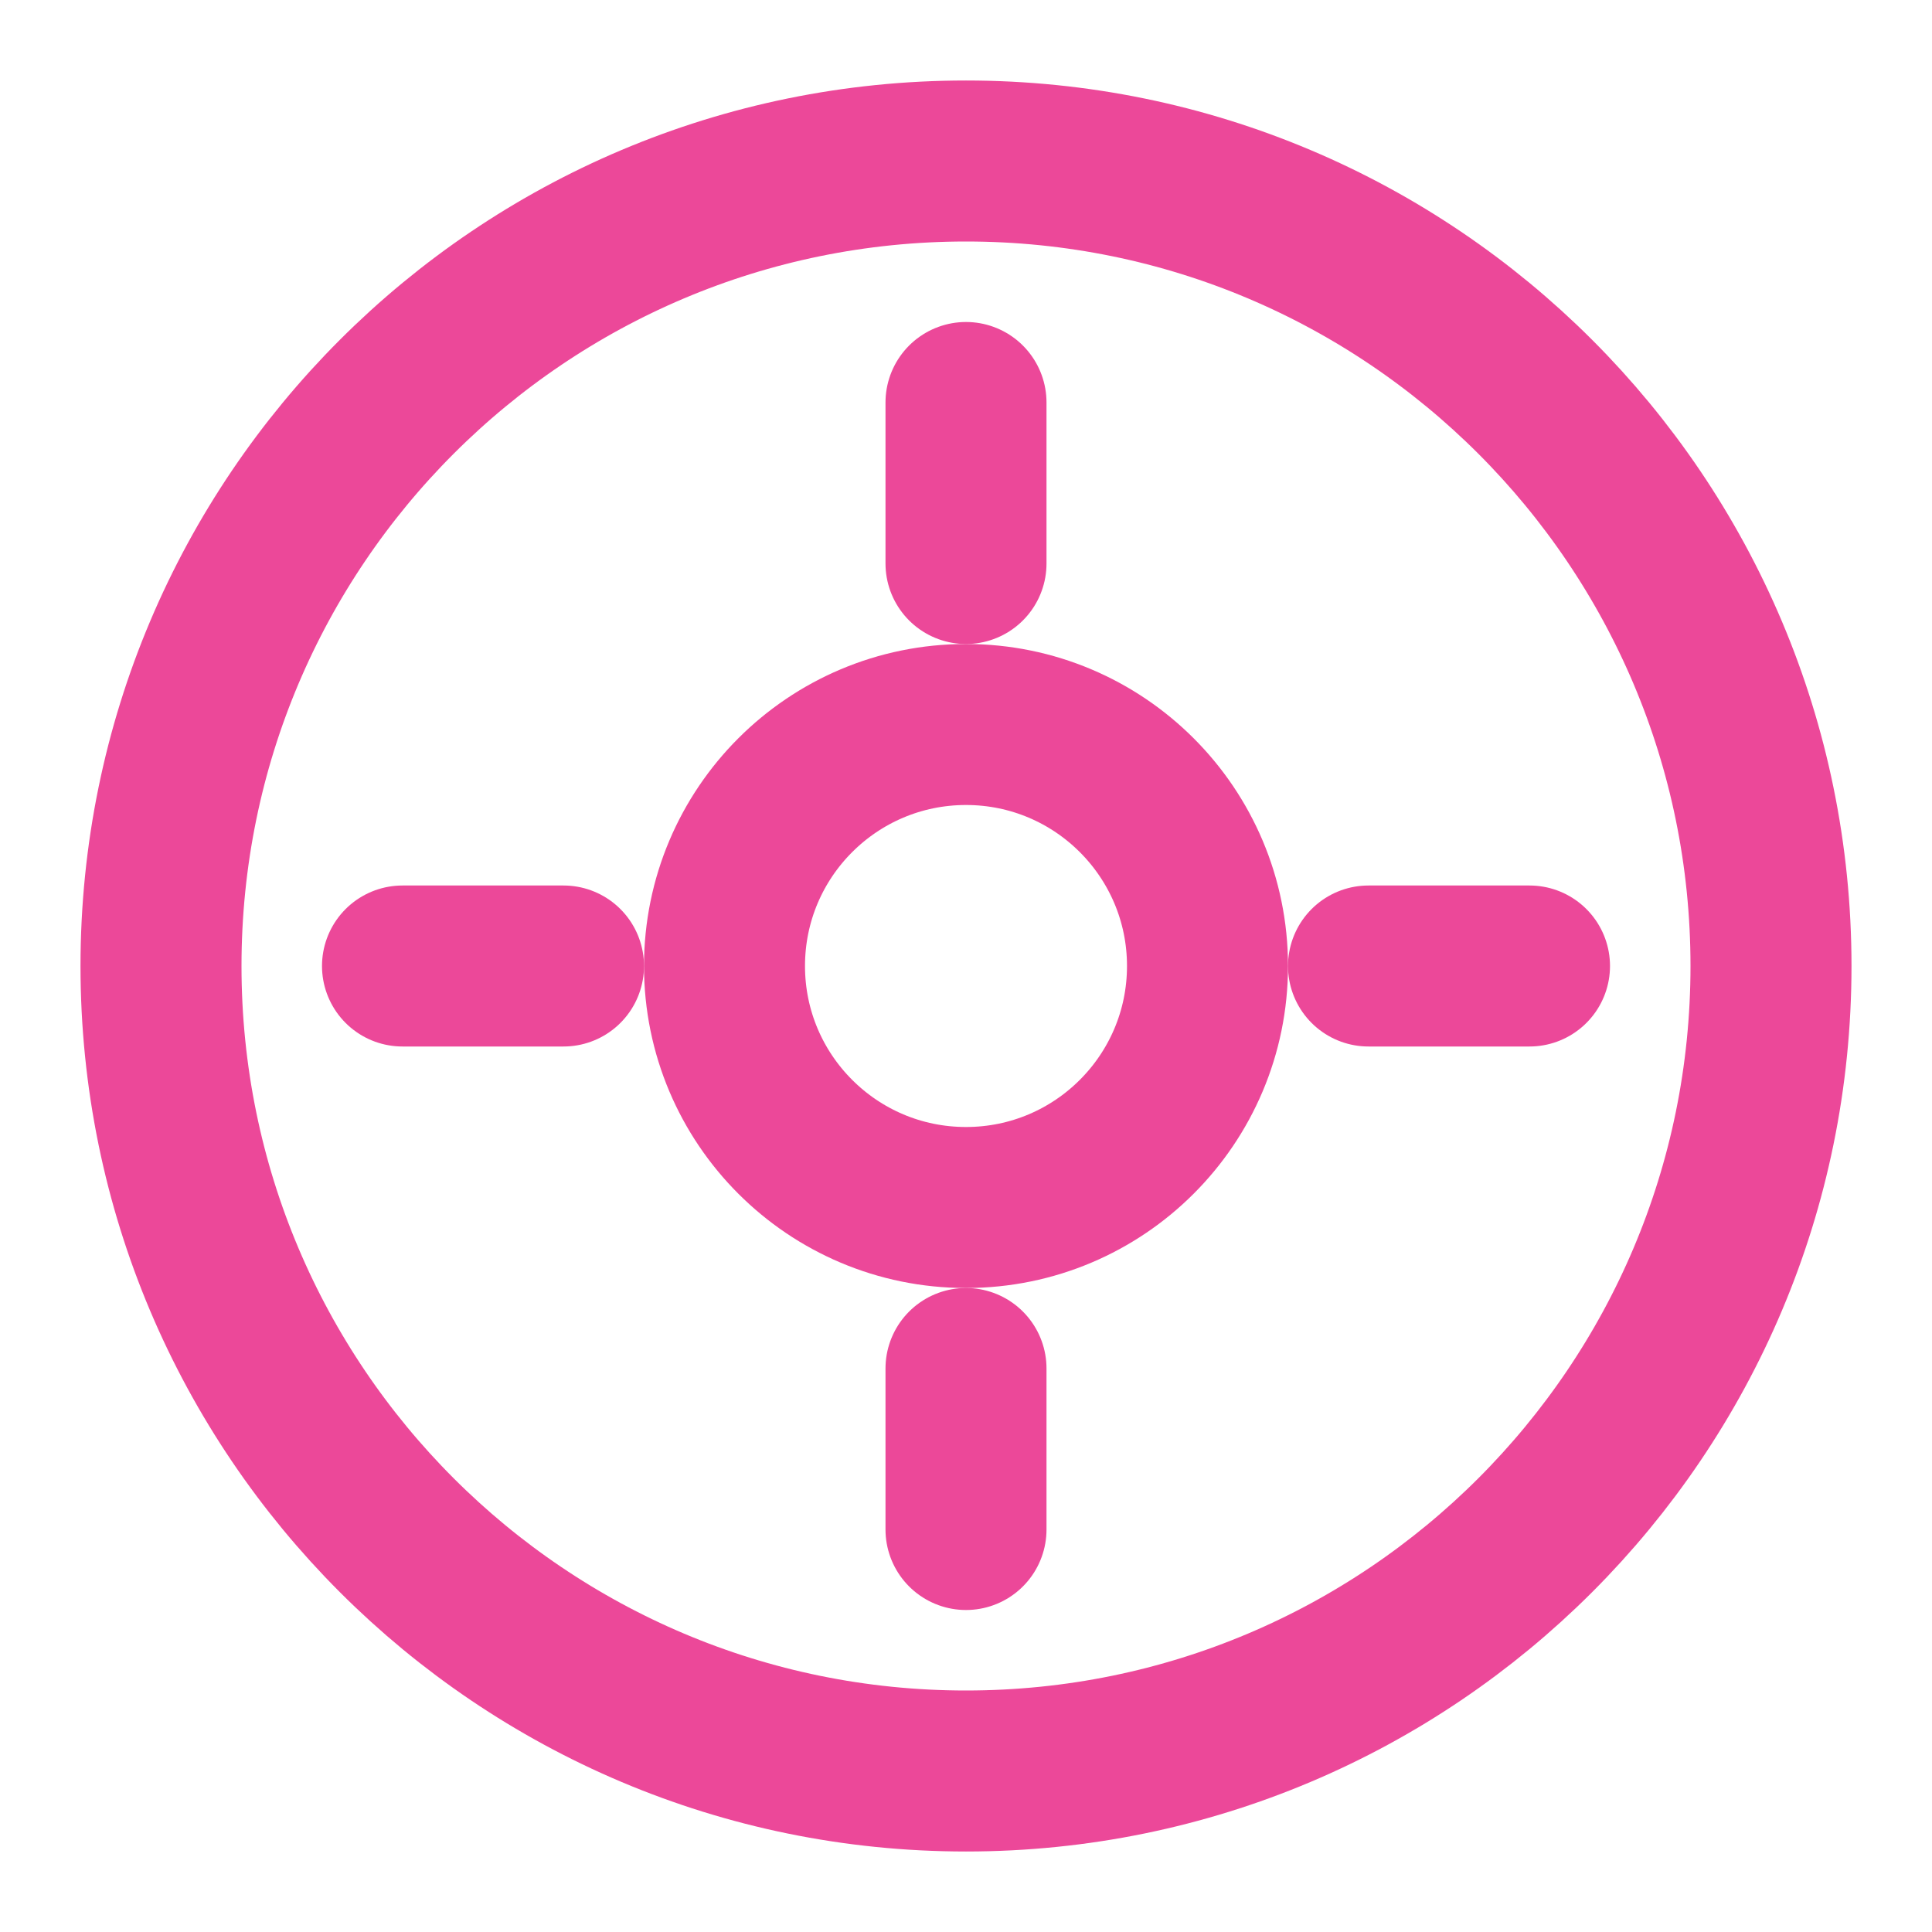 <svg width="24" height="24" viewBox="0 0 24 24" fill="none" xmlns="http://www.w3.org/2000/svg">
  <path d="M12 22C17.523 22 22 17.523 22 12C22 6.477 17.523 2 12 2C6.477 2 2 6.477 2 12C2 17.523 6.477 22 12 22Z" stroke="#EC4899" stroke-width="2" stroke-linecap="round" stroke-linejoin="round"/>
  <path d="M12 15C13.657 15 15 13.657 15 12C15 10.343 13.657 9 12 9C10.343 9 9 10.343 9 12C9 13.657 10.343 15 12 15Z" stroke="#EC4899" stroke-width="2" stroke-linecap="round" stroke-linejoin="round"/>
  <path d="M12 5V7" stroke="#EC4899" stroke-width="2" stroke-linecap="round" stroke-linejoin="round"/>
  <path d="M12 17V19" stroke="#EC4899" stroke-width="2" stroke-linecap="round" stroke-linejoin="round"/>
  <path d="M5 12H7" stroke="#EC4899" stroke-width="2" stroke-linecap="round" stroke-linejoin="round"/>
  <path d="M17 12H19" stroke="#EC4899" stroke-width="2" stroke-linecap="round" stroke-linejoin="round"/>
</svg>